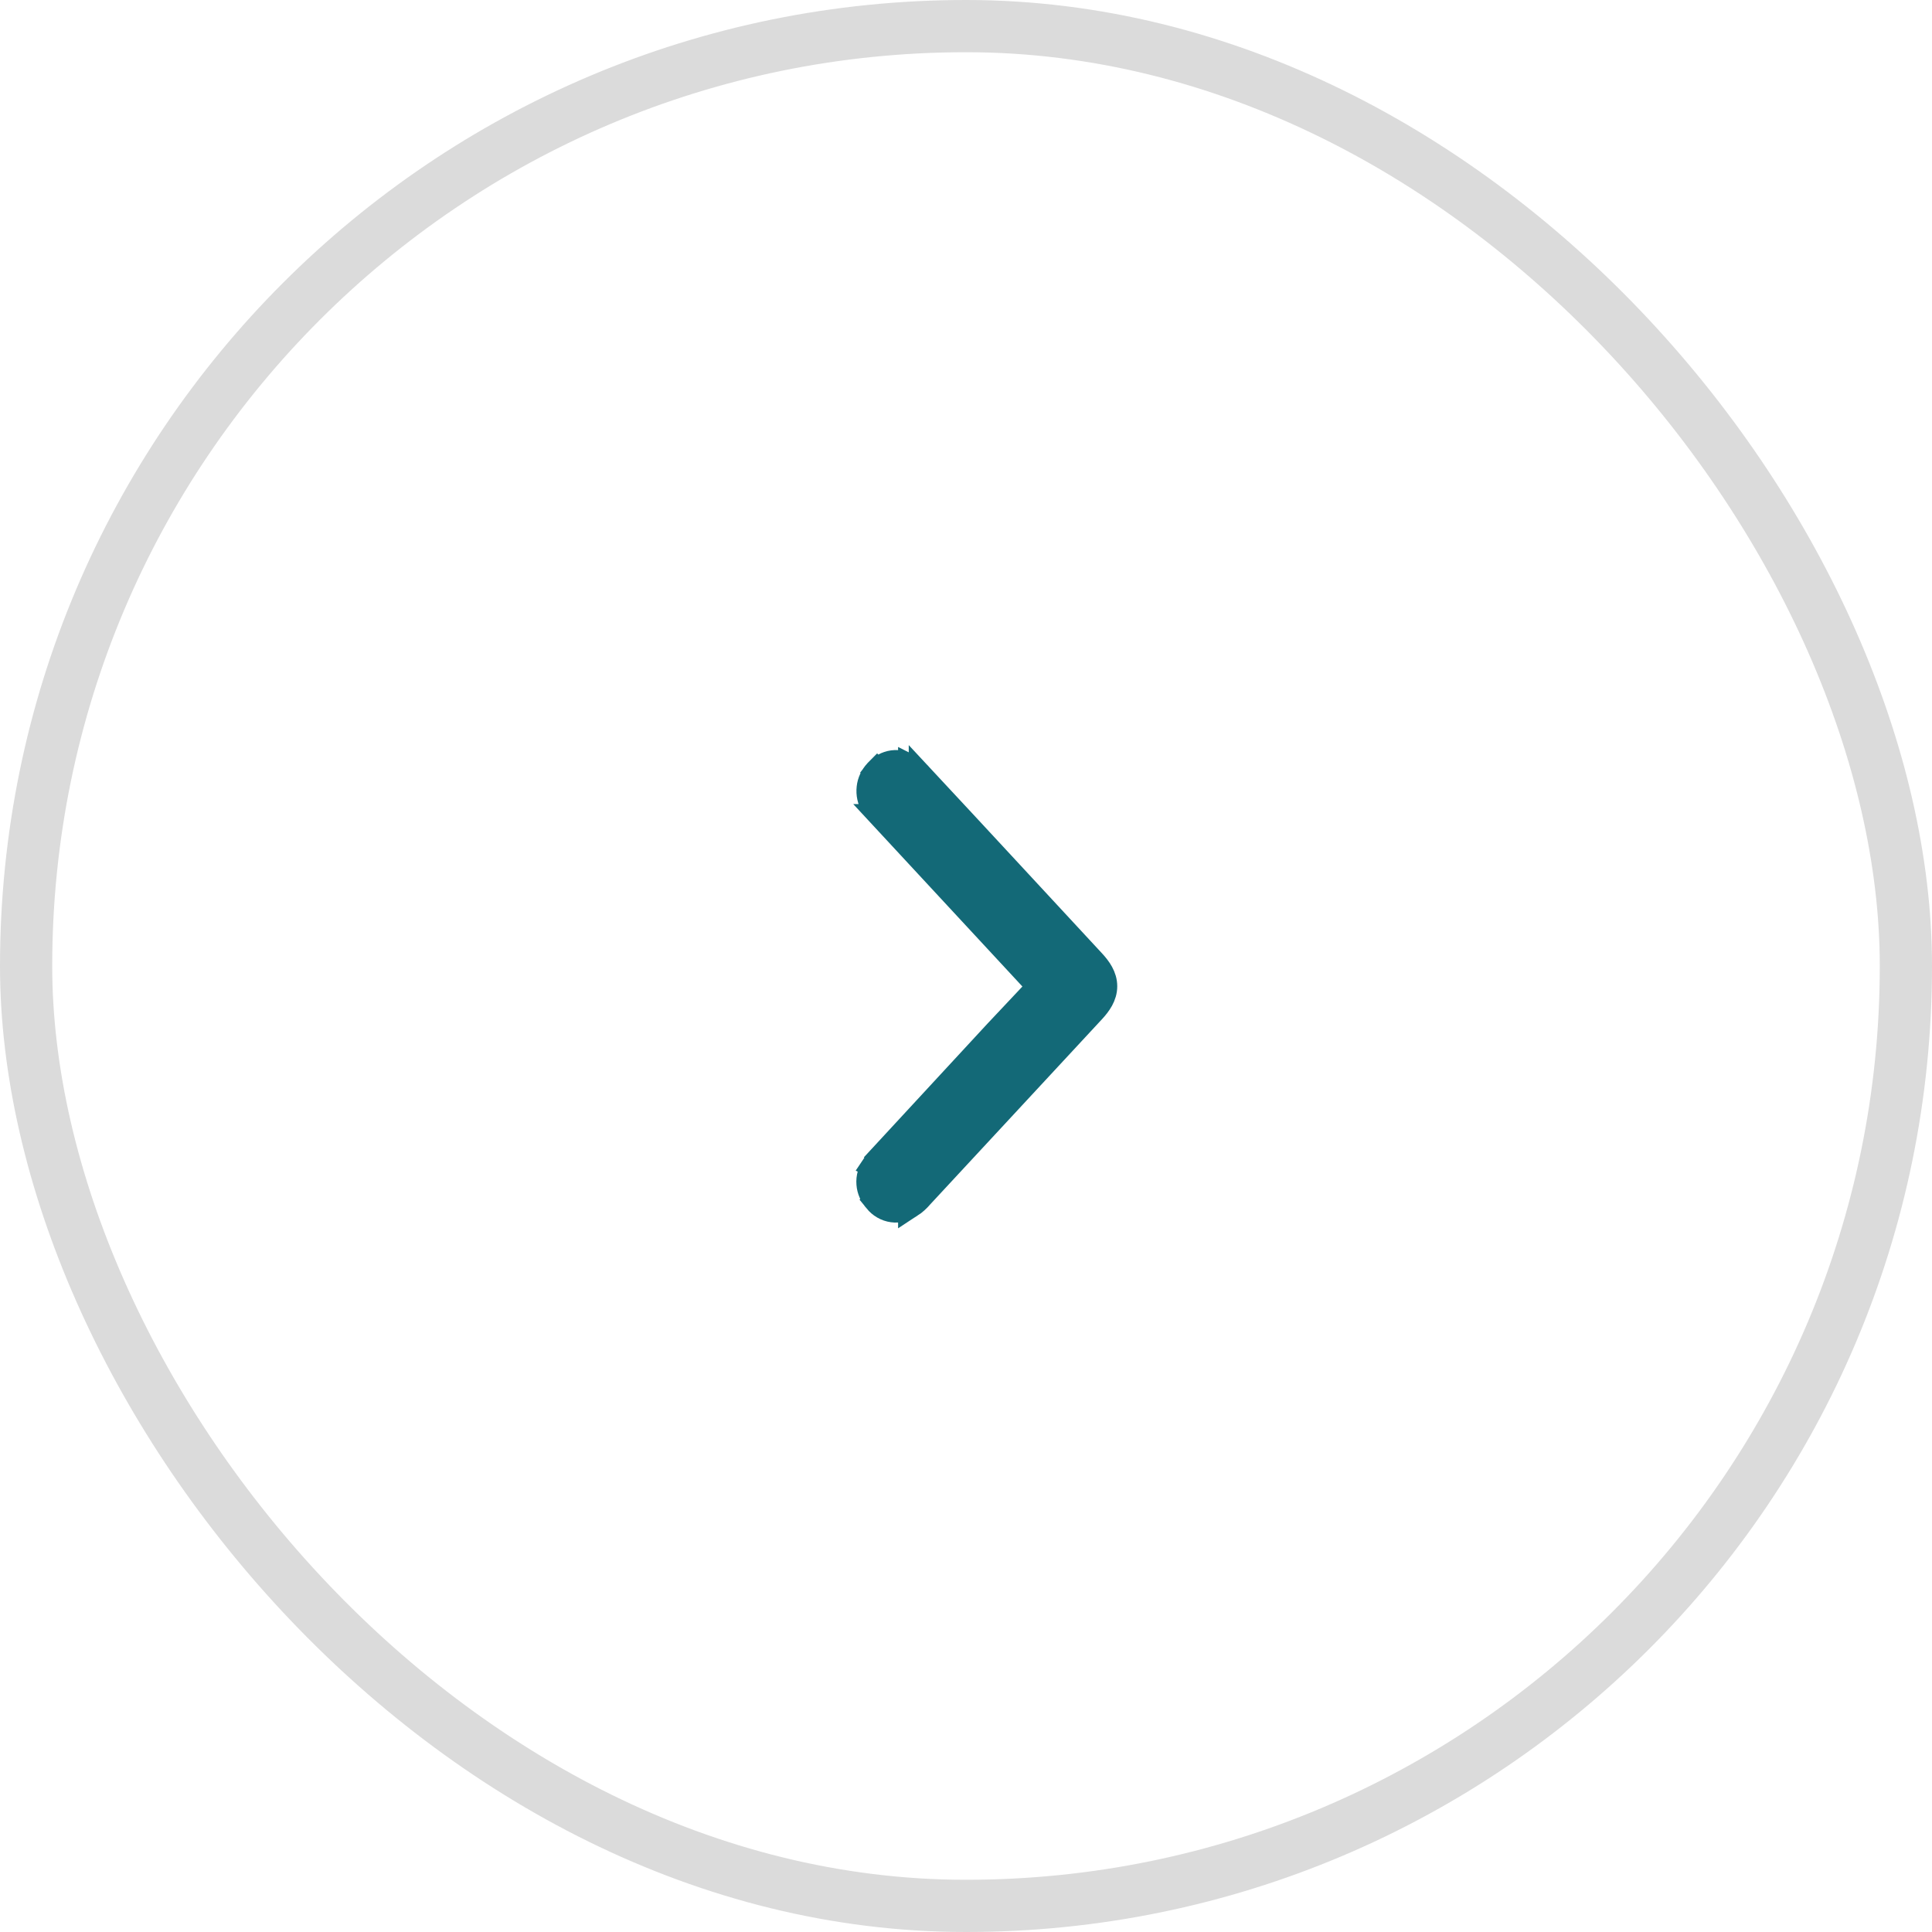<svg width="37" height="37" viewBox="0 0 37 37" fill="none" xmlns="http://www.w3.org/2000/svg">
<rect x="0.5" y="0.5" width="36" height="36" rx="18" stroke="#DBDBDB"/>
<path d="M21.16 18.888C21.16 18.698 21.048 18.545 20.932 18.419C19.833 17.235 18.739 16.049 17.64 14.87L17.64 14.871C17.583 14.803 17.518 14.744 17.445 14.695L17.445 14.694C17.444 14.693 17.442 14.692 17.44 14.691C17.439 14.69 17.438 14.689 17.436 14.688L17.436 14.689C17.337 14.62 17.217 14.589 17.096 14.605C16.979 14.621 16.876 14.68 16.799 14.764L16.798 14.763C16.796 14.765 16.794 14.769 16.792 14.771C16.789 14.775 16.784 14.777 16.781 14.781L16.782 14.782C16.704 14.866 16.654 14.972 16.642 15.085C16.628 15.206 16.654 15.33 16.719 15.434L16.724 15.441C16.77 15.511 16.824 15.575 16.883 15.635L16.882 15.635L19.891 18.88L19.896 18.885L19.901 18.891C19.902 18.892 19.903 18.893 19.904 18.894L19.087 19.762L19.086 19.763L16.869 22.161L16.87 22.162C16.82 22.211 16.773 22.265 16.734 22.324L16.736 22.325C16.663 22.427 16.628 22.55 16.638 22.674C16.647 22.792 16.697 22.904 16.779 22.991L16.778 22.992C16.856 23.089 16.968 23.156 17.095 23.173C17.217 23.19 17.338 23.157 17.436 23.086L17.436 23.088C17.513 23.038 17.581 22.976 17.64 22.906L20.932 19.357C21.048 19.231 21.16 19.078 21.16 18.888Z" fill="#136977" stroke="#136977" stroke-width="0.473"/>
</svg>
